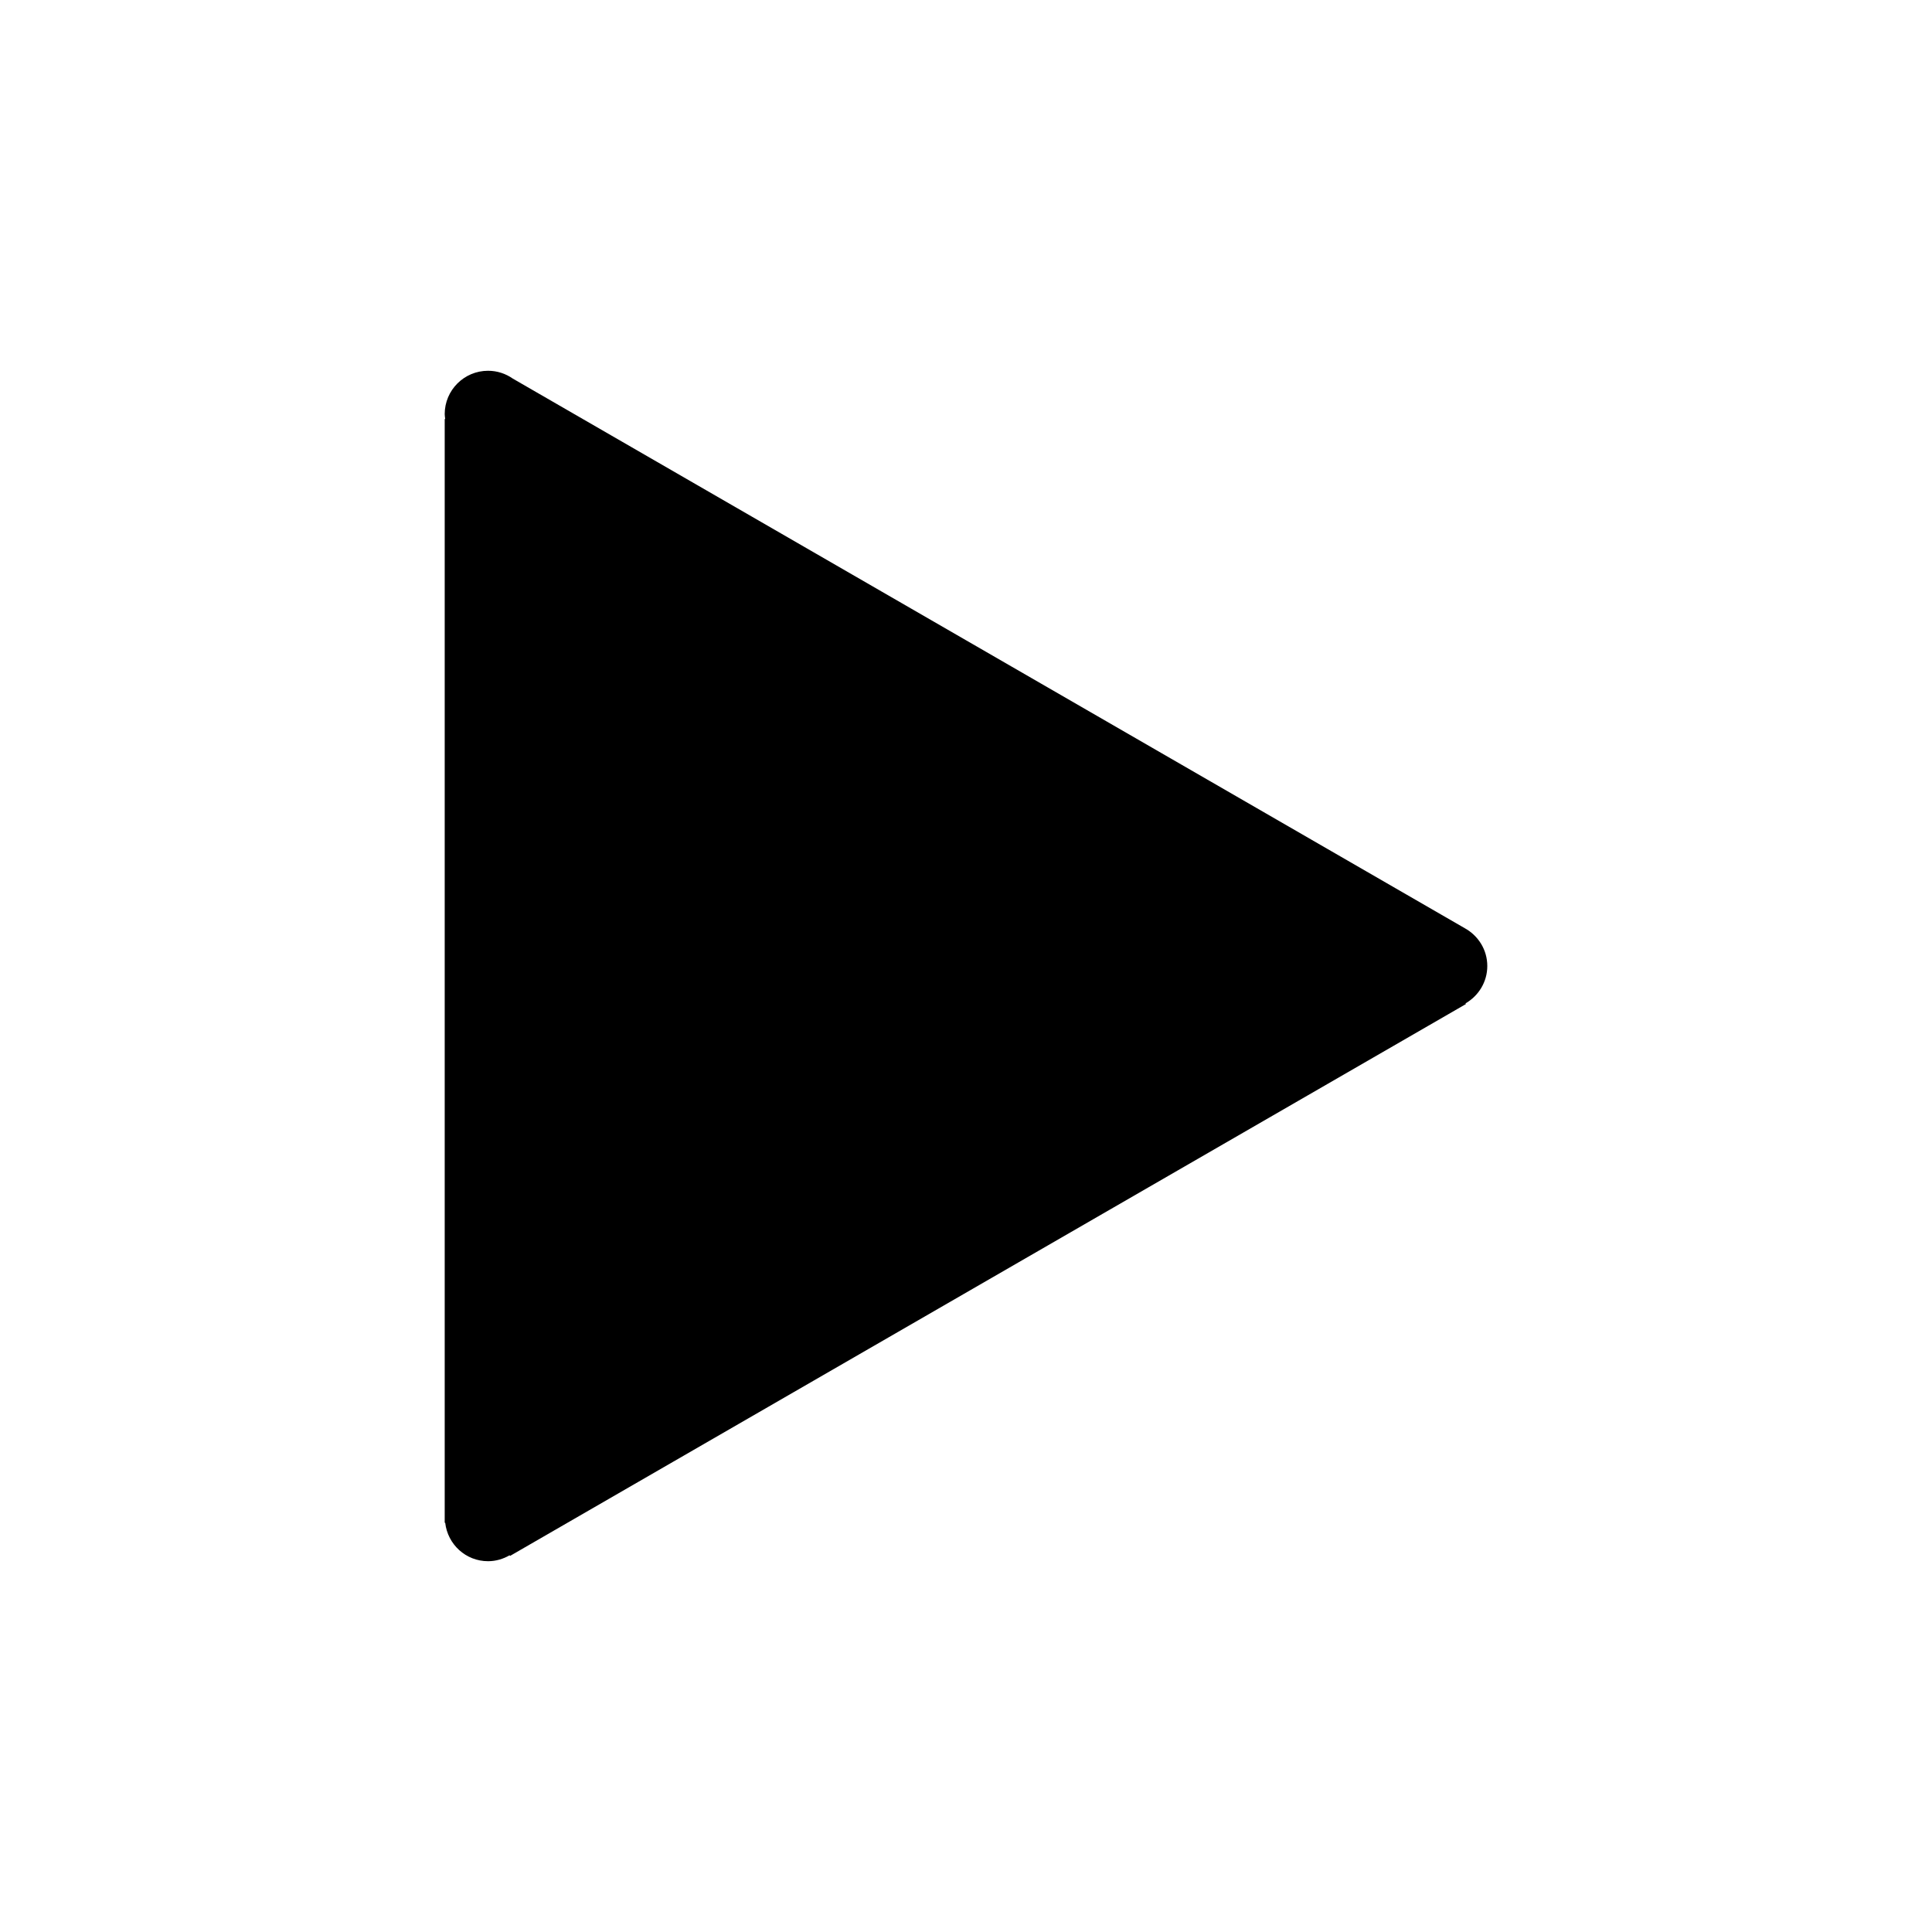 <?xml version="1.0" encoding="utf-8"?>
<!-- Generator: Adobe Illustrator 17.0.0, SVG Export Plug-In . SVG Version: 6.00 Build 0)  -->
<!DOCTYPE svg PUBLIC "-//W3C//DTD SVG 1.1//EN" "http://www.w3.org/Graphics/SVG/1.1/DTD/svg11.dtd">
<svg version="1.1" id="Layer_1" xmlns="http://www.w3.org/2000/svg" xmlns:xlink="http://www.w3.org/1999/xlink" x="0px" y="0px"
	 width="100px" height="100px" viewBox="0 0 100 100" enable-background="new 0 0 100 100" xml:space="preserve">
<g>
	<path d="M76.982,50c0-0.847-0.474-1.575-1.167-1.957L26.541,19.595c-0.363-0.253-0.803-0.404-1.279-0.404
		c-1.239,0-2.244,1.004-2.244,2.243c0,0.087,0.016,0.169,0.026,0.253h-0.026v57.131h0.026c0.127,1.119,1.066,1.99,2.218,1.99
		c0.409,0,0.787-0.117,1.117-0.308l0.02,0.035L75.875,51.97l-0.02-0.035C76.526,51.547,76.982,50.83,76.982,50z"/>
</g>
</svg>
